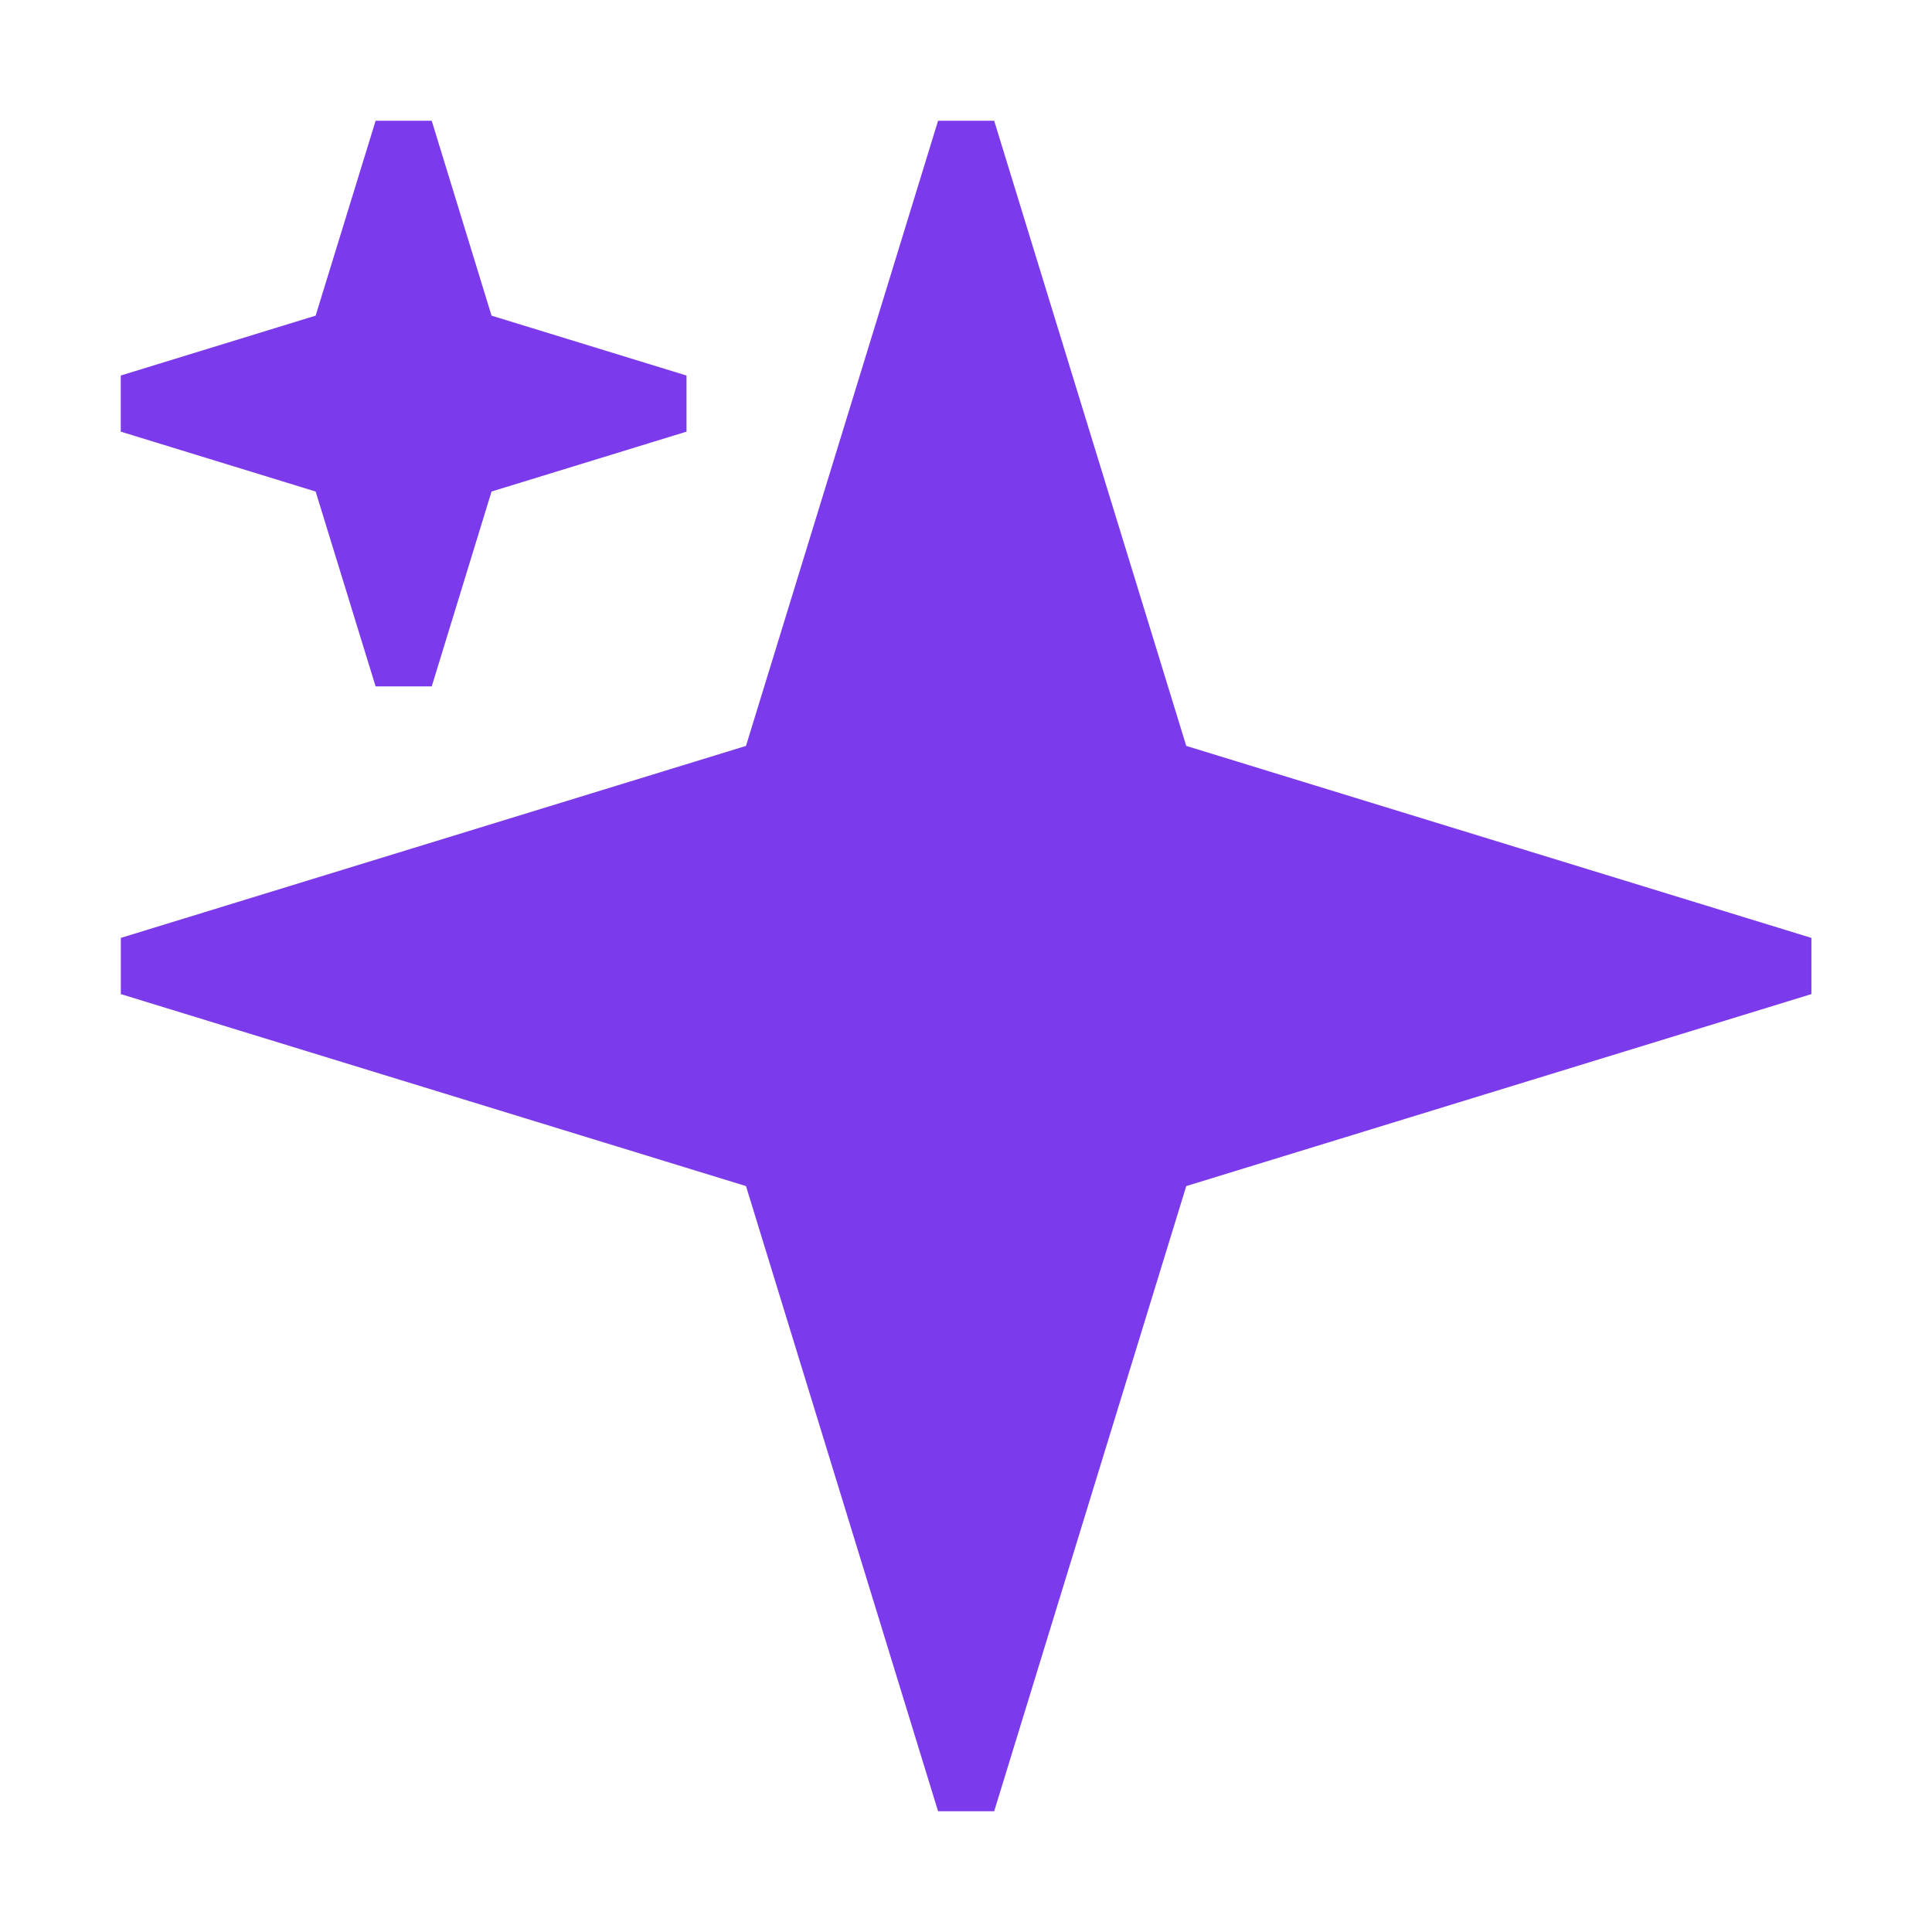 <svg width="24" height="24" viewBox="0 0 24 24" fill="none" xmlns="http://www.w3.org/2000/svg">
<path fill-rule="evenodd" clip-rule="evenodd" d="M12.35 1.5L14.736 9.266L22.502 11.651V12.349L14.736 14.734L12.35 22.5H11.653L9.267 14.734L1.501 12.349V11.651L9.267 9.266L11.653 1.5H12.35Z" fill="#7C3AED"/>
<path d="M6.106 3.921L5.363 1.5H4.666L3.921 3.921L1.5 4.665V5.362L3.921 6.106L4.666 8.527H5.363L6.106 6.106L8.528 5.362V4.665L6.106 3.921Z" fill="#7C3AED"/>
</svg>
